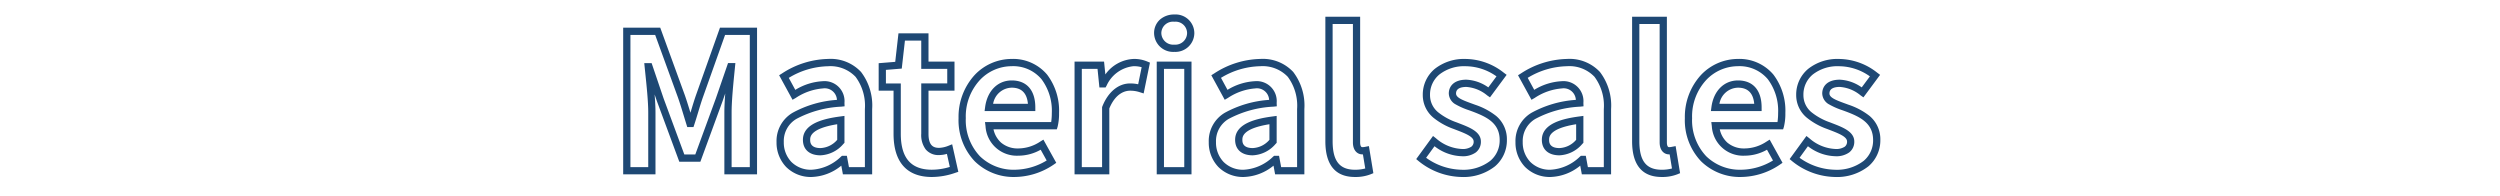 <svg xmlns="http://www.w3.org/2000/svg" width="345" height="27" viewBox="0 0 345 27">
  <g id="グループ_4641" data-name="グループ 4641" transform="translate(-3055 13621)">
    <rect id="長方形_152" data-name="長方形 152" width="345" height="27" transform="translate(3055 -13621)" fill="none"/>
    <path id="Material_sales" data-name="Material sales" d="M81.2.864a9.7,9.7,0,0,1-5.859-2.17l-.359-.3L77.3-4.794l.407.318A5.825,5.825,0,0,0,81.3-3a2.135,2.135,0,0,0,1.291-.319.846.846,0,0,0,.315-.715c0-.668-1.158-1.114-2.383-1.586l-.341-.132a9.451,9.451,0,0,1-2.829-1.565,4.038,4.038,0,0,1-1.467-3.139,4.616,4.616,0,0,1,1.654-3.6A6.516,6.516,0,0,1,81.8-15.424a8.629,8.629,0,0,1,5.265,1.893l.4.3-2.3,3.106-.4-.279A5.02,5.02,0,0,0,81.9-11.564c-.65,0-1.424.157-1.424.9,0,.56.81.894,2.144,1.378.163.059.328.119.495.181a9.548,9.548,0,0,1,2.9,1.546A4.2,4.2,0,0,1,87.5-4.238,4.7,4.7,0,0,1,85.845-.6,7.048,7.048,0,0,1,81.2.864Zm-4.85-2.65A8.661,8.661,0,0,0,81.2-.136a6.078,6.078,0,0,0,4-1.226,3.666,3.666,0,0,0,1.3-2.876c0-2.322-1.766-3.182-3.733-3.926-.162-.06-.324-.119-.484-.177a10.037,10.037,0,0,1-1.832-.8,1.78,1.78,0,0,1-.971-1.523c0-.92.637-1.9,2.424-1.9A5.683,5.683,0,0,1,84.929-11.5l1.128-1.521a7.432,7.432,0,0,0-4.262-1.4,5.538,5.538,0,0,0-3.611,1.135,3.585,3.585,0,0,0-1.3,2.837,3.038,3.038,0,0,0,1.126,2.387,8.536,8.536,0,0,0,2.529,1.384l.341.132c1.486.573,3.023,1.165,3.023,2.52a1.834,1.834,0,0,1-.7,1.5A3.041,3.041,0,0,1,81.3-2a6.419,6.419,0,0,1-3.794-1.382ZM68.25.864A7.646,7.646,0,0,1,62.761-1.3a8.215,8.215,0,0,1-2.239-5.956,8.551,8.551,0,0,1,2.224-5.954,7.04,7.04,0,0,1,5.062-2.216,6.14,6.14,0,0,1,4.929,2.155,8.236,8.236,0,0,1,1.655,5.313,7.548,7.548,0,0,1-.2,1.889l-.109.353H65.34a3.449,3.449,0,0,0,1.052,1.841,3.544,3.544,0,0,0,2.378.8,5.514,5.514,0,0,0,3.011-.938l.446-.279L74-1.094l-.373.258A9.7,9.7,0,0,1,68.25.864Zm-.442-15.288a6.036,6.036,0,0,0-4.337,1.905,7.4,7.4,0,0,0-1.949,5.265A7.24,7.24,0,0,0,63.469-2,6.655,6.655,0,0,0,68.25-.136a8.671,8.671,0,0,0,4.433-1.277L71.857-2.9a6.255,6.255,0,0,1-3.087.824,4.321,4.321,0,0,1-4.526-4.075l-.074-.565h9.136a8.56,8.56,0,0,0,.086-1.242,7.261,7.261,0,0,0-1.426-4.677A5.108,5.108,0,0,0,67.808-14.424ZM57.33.864c-2.713,0-4.088-1.664-4.088-4.946V-21.248h4.8V-3.9c0,.3.073.644.28.644A1.673,1.673,0,0,0,58.74-3.3l.507-.1L59.864.337,59.5.488A5.688,5.688,0,0,1,57.33.864ZM54.242-20.248V-4.082c0,2.729.952,3.946,3.088,3.946A5.269,5.269,0,0,0,58.744-.31l-.321-1.947h-.1c-.637,0-1.28-.508-1.28-1.644V-20.248ZM41.964.864a4.815,4.815,0,0,1-3.49-1.382,4.854,4.854,0,0,1-1.326-3.434A4.512,4.512,0,0,1,39.369-8a14.745,14.745,0,0,1,6.11-1.777,1.682,1.682,0,0,0-1.93-1.58A7.842,7.842,0,0,0,39.8-10.045l-.443.256L37.5-13.175l.4-.25a12.038,12.038,0,0,1,6.348-2,5.73,5.73,0,0,1,4.557,1.8A7.626,7.626,0,0,1,50.342-8.5v9H46.305l-.22-1.2A6.792,6.792,0,0,1,41.964.864Zm1.586-13.22a2.758,2.758,0,0,1,2.97,3l.017.466-.464.049a14.6,14.6,0,0,0-6.162,1.678,3.534,3.534,0,0,0-1.763,3.207,3.862,3.862,0,0,0,1.04,2.734A3.775,3.775,0,0,0,41.964-.136a6.309,6.309,0,0,0,4.069-1.8l.14-.12h.68L47.139-.5h2.2v-8a6.686,6.686,0,0,0-1.288-4.463,4.783,4.783,0,0,0-3.8-1.459,10.8,10.8,0,0,0-5.415,1.605l.9,1.656A8.01,8.01,0,0,1,43.55-12.356ZM29.666.864a9.7,9.7,0,0,1-5.859-2.17l-.359-.3L25.77-4.794l.407.318A5.825,5.825,0,0,0,29.77-3a2.135,2.135,0,0,0,1.291-.319.846.846,0,0,0,.315-.715c0-.668-1.158-1.114-2.383-1.586l-.341-.132a9.451,9.451,0,0,1-2.829-1.565,4.038,4.038,0,0,1-1.467-3.139,4.616,4.616,0,0,1,1.654-3.6,6.516,6.516,0,0,1,4.254-1.368,8.629,8.629,0,0,1,5.265,1.893l.4.3-2.3,3.106-.4-.279a5.02,5.02,0,0,0-2.859-1.158c-.65,0-1.424.157-1.424.9,0,.56.81.894,2.144,1.378.163.059.328.119.495.181a9.548,9.548,0,0,1,2.9,1.546,4.2,4.2,0,0,1,1.479,3.316A4.7,4.7,0,0,1,34.313-.6,7.048,7.048,0,0,1,29.666.864Zm-4.85-2.65a8.661,8.661,0,0,0,4.85,1.65,6.078,6.078,0,0,0,4-1.226,3.666,3.666,0,0,0,1.3-2.876c0-2.322-1.766-3.182-3.733-3.926-.162-.06-.324-.119-.484-.177a10.038,10.038,0,0,1-1.832-.8,1.78,1.78,0,0,1-.971-1.523c0-.92.637-1.9,2.424-1.9A5.683,5.683,0,0,1,33.4-11.5l1.128-1.521a7.432,7.432,0,0,0-4.262-1.4,5.538,5.538,0,0,0-3.611,1.135,3.585,3.585,0,0,0-1.3,2.837,3.038,3.038,0,0,0,1.126,2.387,8.536,8.536,0,0,0,2.529,1.384l.341.132c1.486.573,3.024,1.165,3.024,2.52a1.834,1.834,0,0,1-.7,1.5A3.041,3.041,0,0,1,29.77-2a6.419,6.419,0,0,1-3.794-1.382ZM15,.864c-2.713,0-4.088-1.664-4.088-4.946V-21.248h4.8V-3.9c0,.3.073.644.28.644a1.673,1.673,0,0,0,.422-.042l.507-.1L17.536.337l-.368.151A5.688,5.688,0,0,1,15,.864ZM11.914-20.248V-4.082c0,2.729.952,3.946,3.088,3.946A5.269,5.269,0,0,0,16.416-.31l-.321-1.947h-.1c-.637,0-1.28-.508-1.28-1.644V-20.248ZM-.364.864A4.815,4.815,0,0,1-3.854-.518,4.854,4.854,0,0,1-5.18-3.952,4.512,4.512,0,0,1-2.959-8a14.745,14.745,0,0,1,6.11-1.777,1.682,1.682,0,0,0-1.93-1.58,7.842,7.842,0,0,0-3.754,1.311l-.443.256-1.85-3.386.4-.25a12.038,12.038,0,0,1,6.348-2,5.73,5.73,0,0,1,4.557,1.8A7.626,7.626,0,0,1,8.014-8.5v9H3.977L3.758-.7A6.792,6.792,0,0,1-.364.864Zm1.586-13.22a2.758,2.758,0,0,1,2.97,3l.017.466-.464.049A14.6,14.6,0,0,0-2.417-7.159,3.534,3.534,0,0,0-4.18-3.952,3.862,3.862,0,0,0-3.14-1.218,3.775,3.775,0,0,0-.364-.136,6.309,6.309,0,0,0,3.7-1.94l.14-.12h.68L4.811-.5h2.2v-8a6.686,6.686,0,0,0-1.288-4.463,4.783,4.783,0,0,0-3.8-1.459,10.8,10.8,0,0,0-5.415,1.605l.9,1.656A8.01,8.01,0,0,1,1.222-12.356ZM-31.98.864A7.646,7.646,0,0,1-37.469-1.3a8.215,8.215,0,0,1-2.239-5.956,8.551,8.551,0,0,1,2.224-5.954,7.04,7.04,0,0,1,5.062-2.216,6.14,6.14,0,0,1,4.929,2.155,8.236,8.236,0,0,1,1.655,5.313,7.548,7.548,0,0,1-.2,1.889l-.109.353h-8.74a3.449,3.449,0,0,0,1.052,1.841,3.544,3.544,0,0,0,2.378.8,5.514,5.514,0,0,0,3.011-.938L-28-4.291l1.776,3.2-.373.258A9.7,9.7,0,0,1-31.98.864Zm-.442-15.288a6.036,6.036,0,0,0-4.337,1.905,7.4,7.4,0,0,0-1.949,5.265A7.24,7.24,0,0,0-36.761-2,6.655,6.655,0,0,0-31.98-.136a8.671,8.671,0,0,0,4.433-1.277L-28.373-2.9a6.255,6.255,0,0,1-3.087.824,4.321,4.321,0,0,1-4.526-4.075l-.074-.565h9.136a8.559,8.559,0,0,0,.086-1.242,7.261,7.261,0,0,0-1.426-4.677A5.108,5.108,0,0,0-32.422-14.424ZM-43.394.864c-3.457,0-5.284-2.061-5.284-5.96v-5.948h-2.054v-3.795l2.285-.186L-48-18.96h4.145v3.9h3.588v4.016h-3.588V-5.1c0,1.713.746,1.944,1.476,1.944a3.785,3.785,0,0,0,1.244-.276l.545-.218.851,3.8-.429.143A9.84,9.84,0,0,1-43.394.864Zm-6.338-12.908h2.054V-5.1c0,3.338,1.4,4.96,4.284,4.96a8.467,8.467,0,0,0,2.48-.384l-.4-1.8a4.1,4.1,0,0,1-1.063.163,2.281,2.281,0,0,1-1.862-.78A3.3,3.3,0,0,1-44.856-5.1v-6.948h3.588V-14.06h-3.588v-3.9h-2.251l-.438,3.865-2.187.178ZM-60.008.864A4.815,4.815,0,0,1-63.5-.518a4.854,4.854,0,0,1-1.326-3.434A4.512,4.512,0,0,1-62.6-8a14.745,14.745,0,0,1,6.11-1.777,1.682,1.682,0,0,0-1.93-1.58,7.842,7.842,0,0,0-3.754,1.311l-.443.256-1.85-3.386.4-.25a12.038,12.038,0,0,1,6.348-2,5.73,5.73,0,0,1,4.557,1.8A7.626,7.626,0,0,1-51.63-8.5v9h-4.037l-.22-1.2A6.792,6.792,0,0,1-60.008.864Zm1.586-13.22a2.758,2.758,0,0,1,2.97,3l.017.466-.464.049a14.6,14.6,0,0,0-6.162,1.678,3.534,3.534,0,0,0-1.763,3.207,3.862,3.862,0,0,0,1.04,2.734A3.775,3.775,0,0,0-60.008-.136a6.309,6.309,0,0,0,4.069-1.8l.14-.12h.68l.286,1.56h2.2v-8a6.686,6.686,0,0,0-1.288-4.463,4.783,4.783,0,0,0-3.8-1.459,10.8,10.8,0,0,0-5.415,1.605l.9,1.656A8.01,8.01,0,0,1-58.422-12.356ZM-7.56.5h-4.8V-15.06h4.8Zm-3.8-1h2.8V-14.06h-2.8ZM-18.9.5h-4.8V-15.06h4.072l.179,1.775a5.06,5.06,0,0,1,3.867-2.139,4.608,4.608,0,0,1,1.906.35l.382.157-.87,4.251-.529-.167a4.1,4.1,0,0,0-1.357-.211c-.559,0-1.946.242-2.854,2.457Zm-3.8-1h2.8V-8.779l.035-.089c.786-1.989,2.213-3.176,3.819-3.176a5.079,5.079,0,0,1,1.125.113l.482-2.356a3.967,3.967,0,0,0-1.139-.137,4.579,4.579,0,0,0-3.7,2.683l-.143.255h-.849l-.26-2.574h-2.168ZM-67.516.5h-4.51V-8.034c0-.77.05-1.69.122-2.633l-.349,1.011-3.084,8.414h-2.907L-81.36-9.667l-.291-.858c.071.892.12,1.758.12,2.491V.5h-4.458V-19.74h5.114l3.4,9.332c.272.781.524,1.6.769,2.407l.118-.391c.2-.668.41-1.358.639-2.016l3.317-9.332h5.117Zm-3.51-1h2.51V-18.74h-3.411l-3.08,8.663c-.221.635-.417,1.285-.625,1.973-.172.569-.349,1.157-.542,1.735l-.114.342h-.858l-.11-.351c-.121-.388-.242-.783-.358-1.166-.257-.844-.522-1.717-.806-2.532l-3.155-8.665h-3.414V-.5h2.458V-8.034c0-1.511-.221-3.645-.4-5.36-.033-.319-.065-.624-.093-.908l-.055-.55h1.015l1.647,4.857,2.867,7.753h1.513L-73.193-10l1.675-4.857h1.013l-.1,1.007c-.177,1.757-.42,4.163-.42,5.811ZM43.212-2.126c-1.518,0-2.424-.8-2.424-2.138,0-2.278,2.949-2.932,5.166-3.226l.566-.075v3.716l-.146.146A4.388,4.388,0,0,1,43.212-2.126Zm2.308-4.29c-3.732.6-3.732,1.759-3.732,2.152,0,.281,0,1.138,1.424,1.138a3.207,3.207,0,0,0,2.308-1.14ZM.884-2.126c-1.518,0-2.424-.8-2.424-2.138,0-2.278,2.949-2.932,5.166-3.226l.566-.075v3.716L4.046-3.7A4.388,4.388,0,0,1,.884-2.126Zm2.308-4.29C-.54-5.816-.54-4.657-.54-4.264c0,.281,0,1.138,1.424,1.138a3.207,3.207,0,0,0,2.308-1.14ZM-58.76-2.126c-1.518,0-2.424-.8-2.424-2.138,0-2.278,2.949-2.932,5.166-3.226l.566-.075v3.716L-55.6-3.7A4.388,4.388,0,0,1-58.76-2.126Zm2.308-4.29c-3.732.6-3.732,1.759-3.732,2.152,0,.281,0,1.138,1.424,1.138a3.207,3.207,0,0,0,2.308-1.14ZM71.116-8.236h-7l.076-.566c.3-2.222,1.738-3.658,3.668-3.658,2.069,0,3.256,1.357,3.256,3.724Zm-5.822-1h4.8c-.133-1.476-.883-2.224-2.235-2.224A2.654,2.654,0,0,0,65.294-9.236Zm-94.408,1h-7l.076-.566c.3-2.222,1.738-3.658,3.668-3.658,2.069,0,3.256,1.357,3.256,3.724Zm-5.822-1h4.8c-.133-1.476-.883-2.224-2.235-2.224A2.654,2.654,0,0,0-34.936-9.236Zm25-7.164a2.631,2.631,0,0,1-2.788-2.58,2.483,2.483,0,0,1,.813-1.88,2.938,2.938,0,0,1,1.975-.7A2.588,2.588,0,0,1-7.17-18.98,2.617,2.617,0,0,1-9.932-16.4Zm0-4.16a1.6,1.6,0,0,0-1.788,1.58A1.638,1.638,0,0,0-9.932-17.4,1.623,1.623,0,0,0-8.17-18.98,1.589,1.589,0,0,0-9.932-20.56Z" transform="translate(3226.988 -13597.44)" fill="#1e4874"/>
  </g>
</svg>
